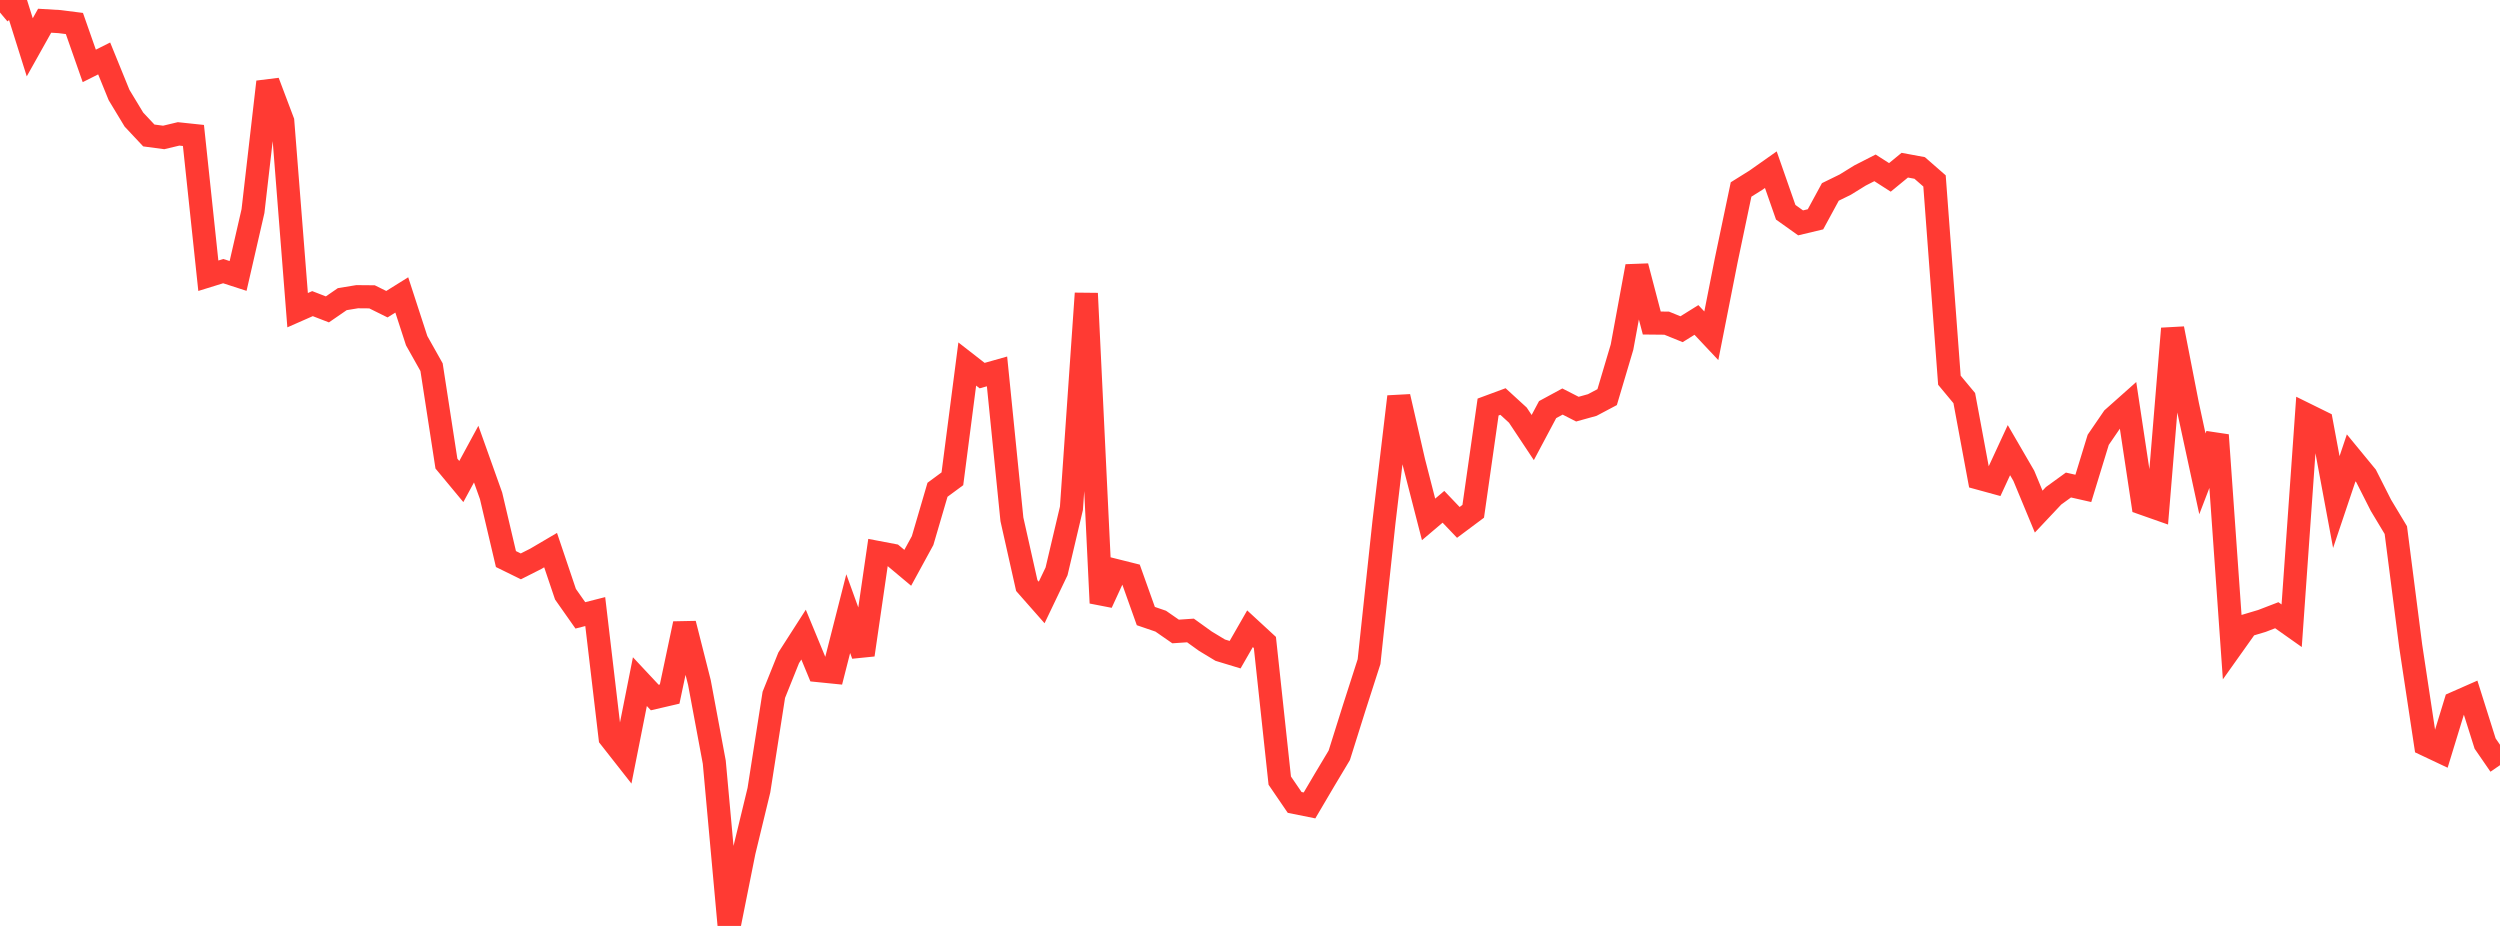<?xml version="1.0" standalone="no"?>
<!DOCTYPE svg PUBLIC "-//W3C//DTD SVG 1.1//EN" "http://www.w3.org/Graphics/SVG/1.1/DTD/svg11.dtd">

<svg width="135" height="50" viewBox="0 0 135 50" preserveAspectRatio="none" 
  xmlns="http://www.w3.org/2000/svg"
  xmlns:xlink="http://www.w3.org/1999/xlink">


<polyline points="0.0, 0.677 0.804, 0.0 1.607, 2.555 2.411, 1.119 3.214, 1.167 4.018, 1.269 4.821, 3.559 5.625, 3.156 6.429, 5.13 7.232, 6.458 8.036, 7.315 8.839, 7.422 9.643, 7.23 10.446, 7.315 11.25, 14.89 12.054, 14.641 12.857, 14.901 13.661, 11.399 14.464, 4.422 15.268, 6.552 16.071, 16.75 16.875, 16.396 17.679, 16.707 18.482, 16.154 19.286, 16.022 20.089, 16.029 20.893, 16.427 21.696, 15.926 22.5, 18.397 23.304, 19.827 24.107, 25.034 24.911, 26.003 25.714, 24.522 26.518, 26.776 27.321, 30.189 28.125, 30.584 28.929, 30.178 29.732, 29.706 30.536, 32.088 31.339, 33.23 32.143, 33.025 32.946, 39.834 33.75, 40.858 34.554, 36.808 35.357, 37.666 36.161, 37.479 36.964, 33.68 37.768, 36.853 38.571, 41.158 39.375, 50.0 40.179, 45.984 40.982, 42.668 41.786, 37.521 42.589, 35.522 43.393, 34.269 44.196, 36.212 45.0, 36.293 45.804, 33.136 46.607, 35.36 47.411, 29.836 48.214, 29.989 49.018, 30.662 49.821, 29.191 50.625, 26.448 51.429, 25.855 52.232, 19.657 53.036, 20.283 53.839, 20.056 54.643, 28.043 55.446, 31.621 56.25, 32.533 57.054, 30.853 57.857, 27.449 58.661, 15.844 59.464, 32.561 60.268, 30.813 61.071, 31.014 61.875, 33.268 62.679, 33.543 63.482, 34.1 64.286, 34.045 65.089, 34.623 65.893, 35.109 66.696, 35.353 67.5, 33.952 68.304, 34.693 69.107, 42.153 69.911, 43.331 70.714, 43.493 71.518, 42.128 72.321, 40.786 73.125, 38.227 73.929, 35.727 74.732, 28.211 75.536, 21.42 76.339, 24.918 77.143, 28.048 77.946, 27.367 78.75, 28.21 79.554, 27.61 80.357, 21.98 81.161, 21.682 81.964, 22.417 82.768, 23.628 83.571, 22.119 84.375, 21.683 85.179, 22.094 85.982, 21.871 86.786, 21.445 87.589, 18.743 88.393, 14.38 89.196, 17.443 90.0, 17.451 90.804, 17.777 91.607, 17.277 92.411, 18.132 93.214, 14.066 94.018, 10.232 94.821, 9.73 95.625, 9.163 96.429, 11.463 97.232, 12.035 98.036, 11.843 98.839, 10.364 99.643, 9.97 100.446, 9.474 101.25, 9.064 102.054, 9.579 102.857, 8.92 103.661, 9.069 104.464, 9.77 105.268, 20.532 106.071, 21.498 106.875, 25.824 107.679, 26.044 108.482, 24.308 109.286, 25.693 110.089, 27.627 110.893, 26.773 111.696, 26.191 112.5, 26.373 113.304, 23.75 114.107, 22.577 114.911, 21.862 115.714, 27.184 116.518, 27.467 117.321, 17.744 118.125, 21.865 118.929, 25.587 119.732, 23.495 120.536, 34.901 121.339, 33.771 122.143, 33.531 122.946, 33.222 123.75, 33.79 124.554, 22.396 125.357, 22.792 126.161, 27.112 126.964, 24.724 127.768, 25.702 128.571, 27.288 129.375, 28.626 130.179, 34.891 130.982, 40.204 131.786, 40.584 132.589, 37.96 133.393, 37.606 134.196, 40.151 135.0, 41.319" fill="none" stroke="#ff3a33" stroke-width="1.25"/>

</svg>